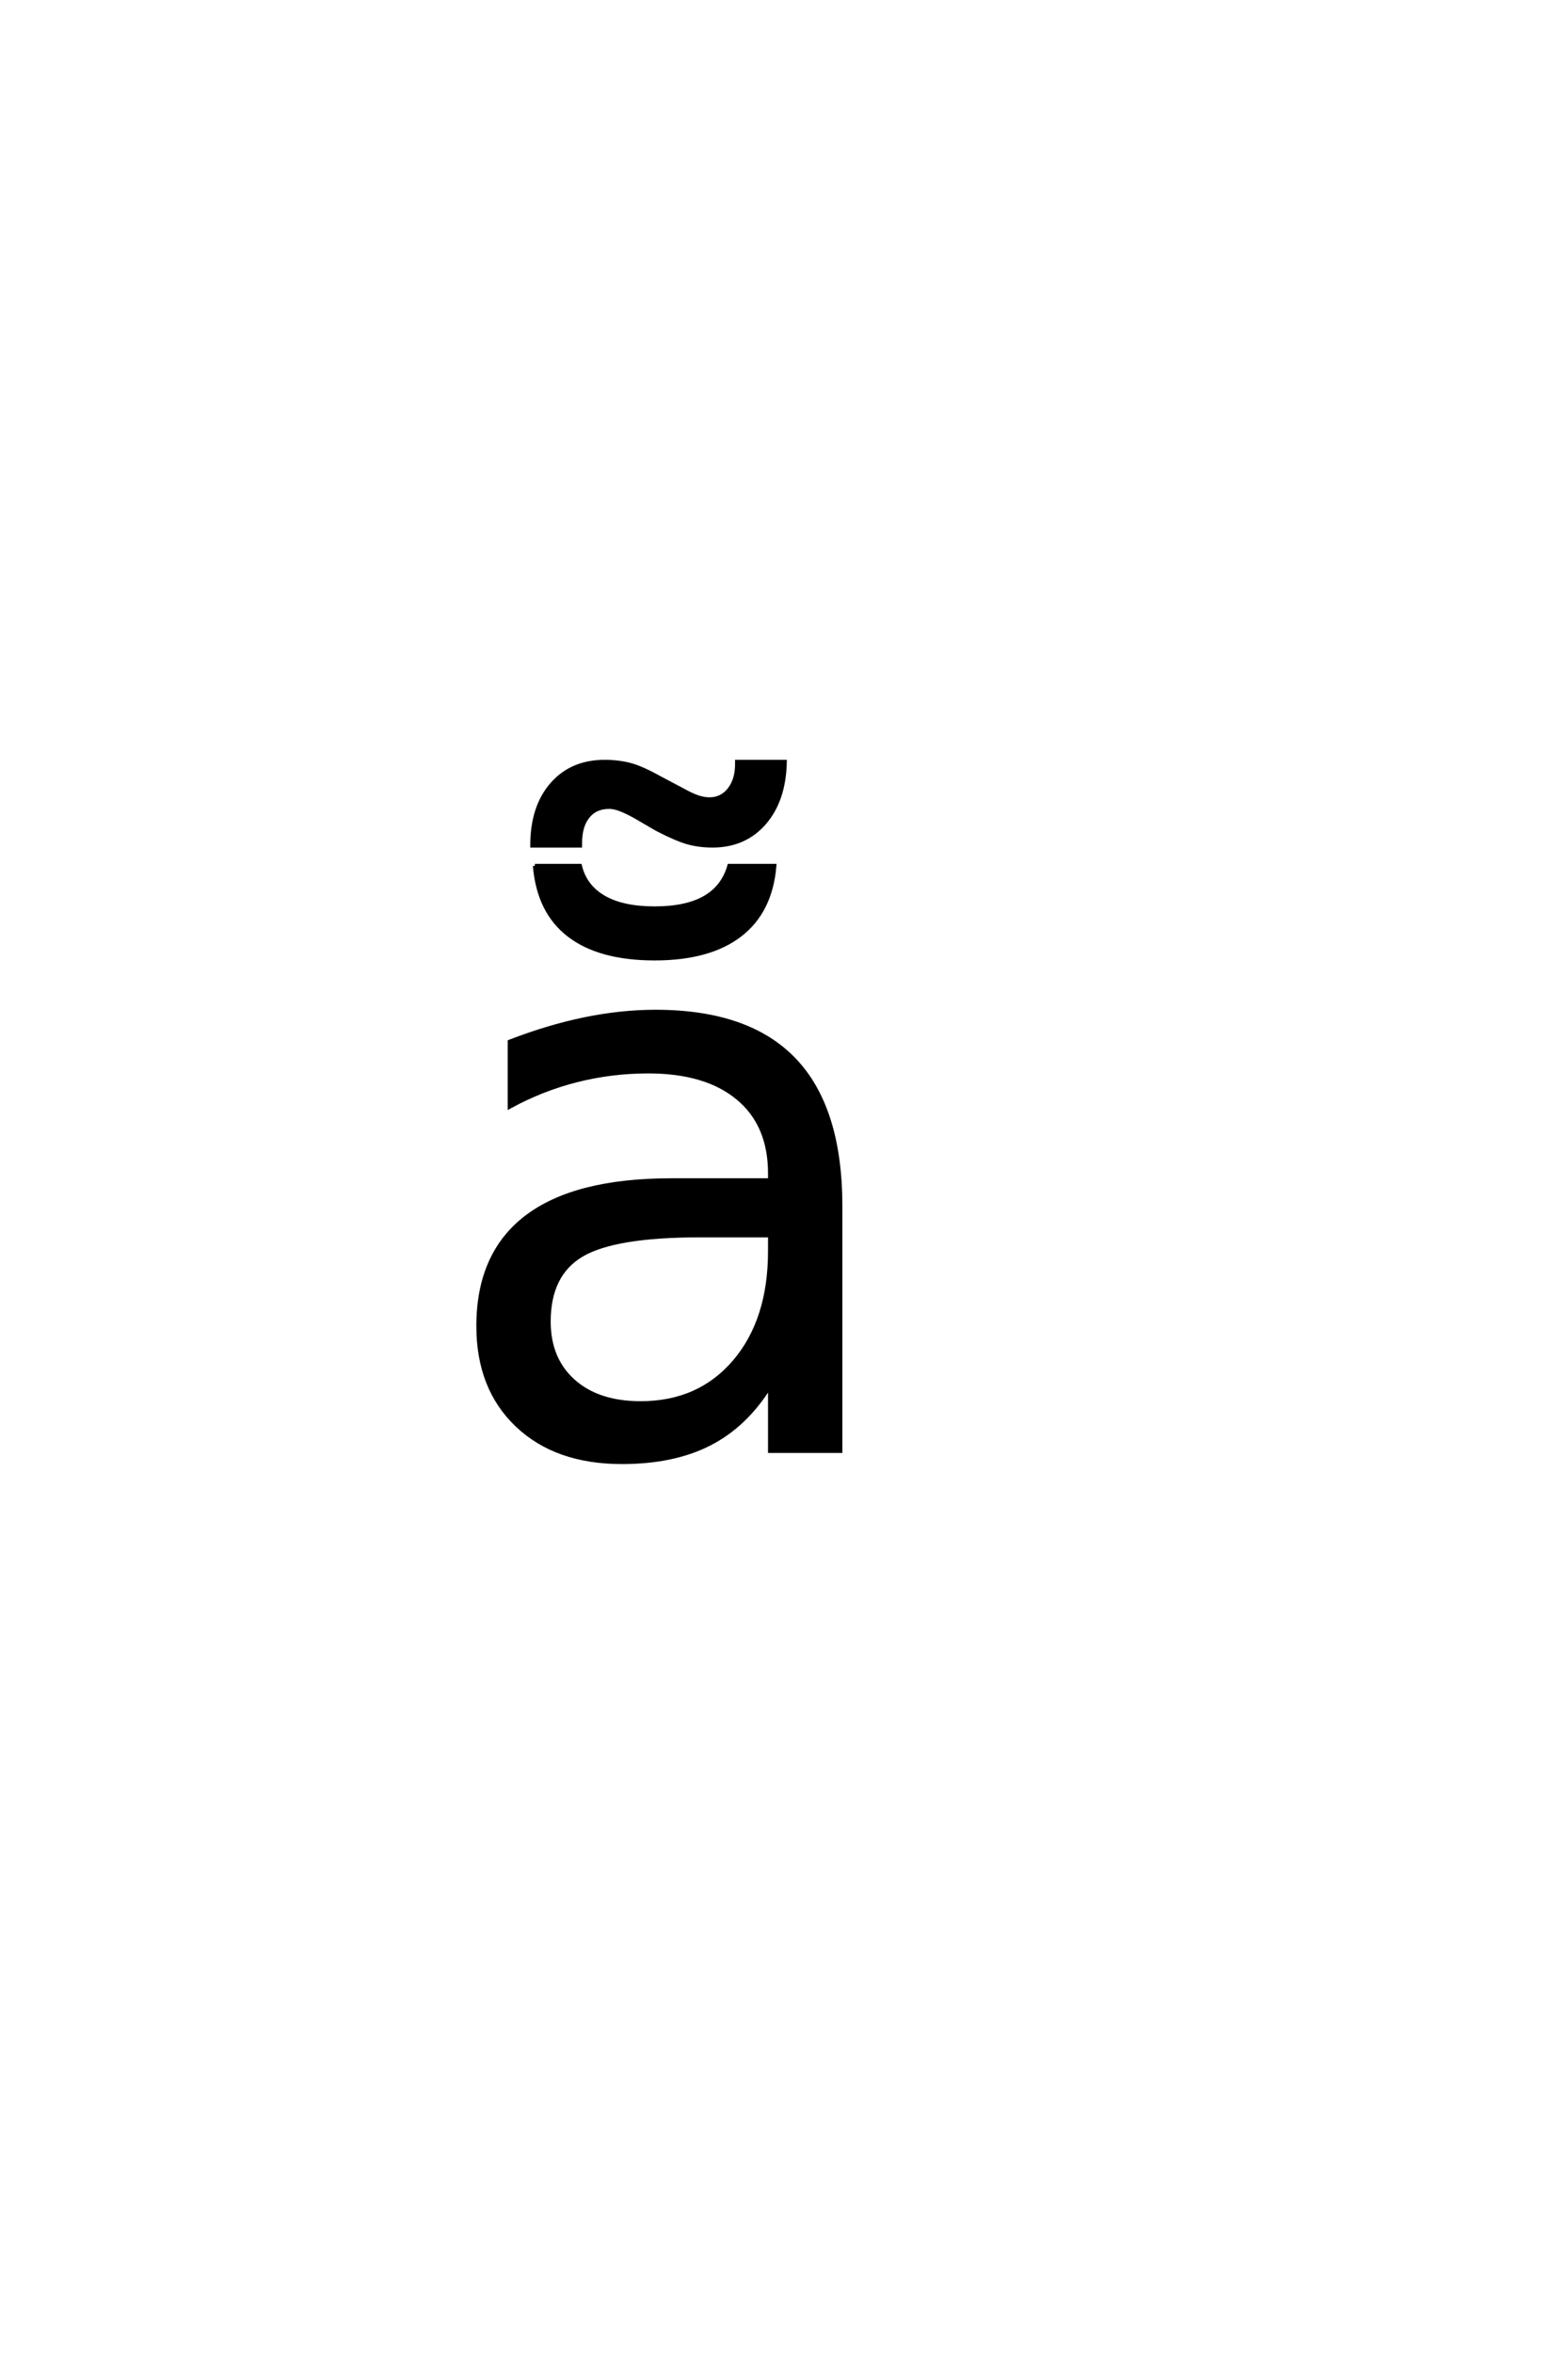 <?xml version='1.0' encoding='UTF-8'?>
<!DOCTYPE svg PUBLIC "-//W3C//DTD SVG 1.0//EN"
    "http://www.w3.org/TR/2001/REC-SVG-20010904/DTD/svg10.dtd">

<svg xmlns='http://www.w3.org/2000/svg' version='1.0'
     width='40.0' height='60.0'>

 <g transform='scale(0.1 -0.1) translate(110.0 -370.0)'>
  <path d='M68.562 54.984
Q46.781 54.984 38.375 50
Q29.984 45.016 29.984 33.016
Q29.984 23.438 36.281 17.812
Q42.578 12.203 53.422 12.203
Q68.359 12.203 77.391 22.797
Q86.422 33.406 86.422 50.984
L86.422 54.984
L68.562 54.984
L68.562 54.984
M104.391 62.406
L104.391 0
L86.422 0
L86.422 16.609
Q80.281 6.641 71.094 1.906
Q61.922 -2.828 48.641 -2.828
Q31.844 -2.828 21.922 6.594
Q12.016 16.016 12.016 31.844
Q12.016 50.297 24.359 59.672
Q36.719 69.047 61.234 69.047
L86.422 69.047
L86.422 70.797
Q86.422 83.203 78.266 89.984
Q70.125 96.781 55.375 96.781
Q46 96.781 37.109 94.531
Q28.219 92.281 20.016 87.797
L20.016 104.391
Q29.891 108.203 39.156 110.109
Q48.438 112.016 57.234 112.016
Q80.953 112.016 92.672 99.703
Q104.391 87.406 104.391 62.406
Q104.391 87.406 104.391 62.406
M26.438 149.219
L37.953 149.219
Q39.219 143.953 44.047 141.156
Q48.891 138.375 57 138.375
Q65 138.375 69.734 141.062
Q74.484 143.75 76.047 149.219
L87.562 149.219
Q86.594 137.594 78.781 131.594
Q70.969 125.594 57 125.594
Q42.938 125.594 35.172 131.547
Q27.406 137.5 26.438 149.219
Q27.406 137.5 26.438 149.219
M57.609 158.562
L52.047 161.797
Q49.594 163.156 48.078 163.688
Q46.578 164.234 45.406 164.234
Q41.891 164.234 39.938 161.781
Q37.984 159.344 37.984 154.953
L37.984 154.375
L25.766 154.375
Q25.766 164.234 30.797 169.984
Q35.828 175.75 44.234 175.75
Q47.75 175.75 50.719 174.969
Q53.703 174.188 58.391 171.562
L63.953 168.625
Q66.203 167.359 67.859 166.766
Q69.516 166.188 70.984 166.188
Q74.109 166.188 76.062 168.672
Q78.016 171.172 78.016 175.172
L78.016 175.75
L90.219 175.75
Q90.031 165.984 85 160.172
Q79.969 154.375 71.766 154.375
Q68.453 154.375 65.562 155.156
Q62.688 155.938 57.609 158.562
'
        style='fill: #000000; stroke: #000000'/>

 </g>
</svg>
